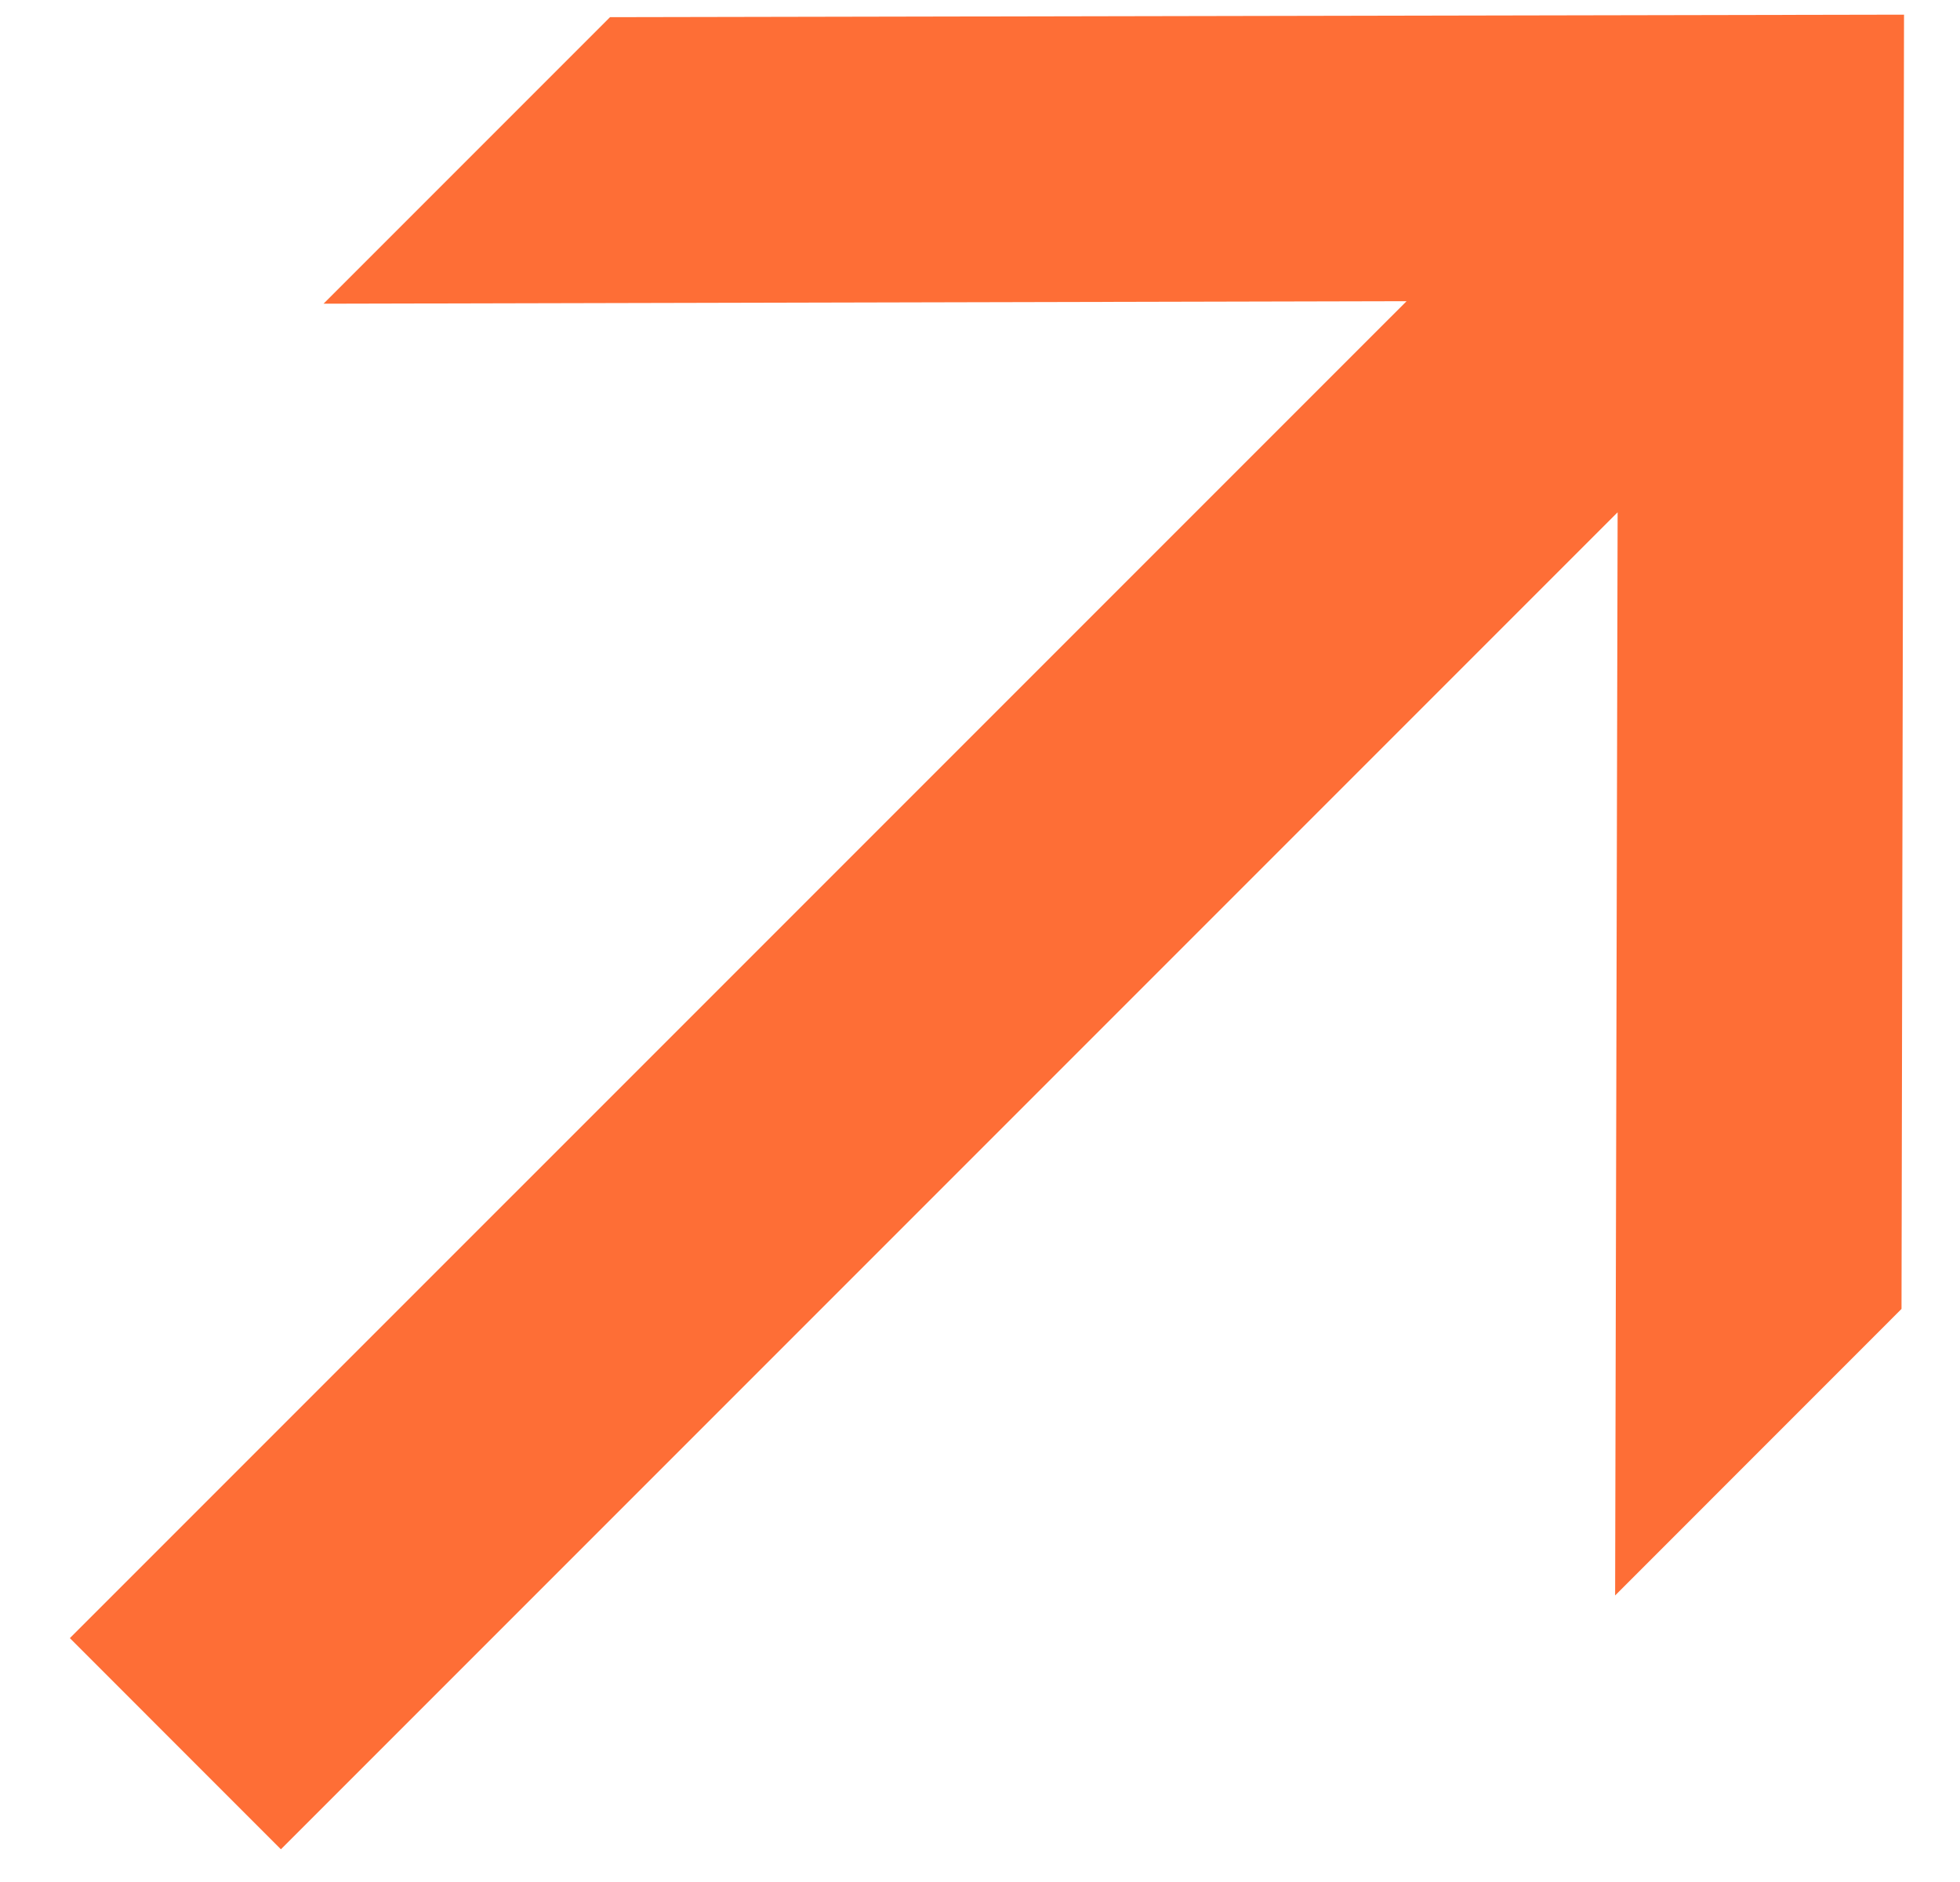 <?xml version="1.0" encoding="UTF-8"?> <svg xmlns="http://www.w3.org/2000/svg" width="25" height="24" viewBox="0 0 25 24" fill="none"><path d="M0.891 20.89L17.941 3.841L4.127 3.873L7.781 0.219L24.286 0.187L24.254 16.692L20.601 20.346L20.633 6.533L3.583 23.583L0.891 20.89Z" fill="#FE6E36"></path></svg> 
